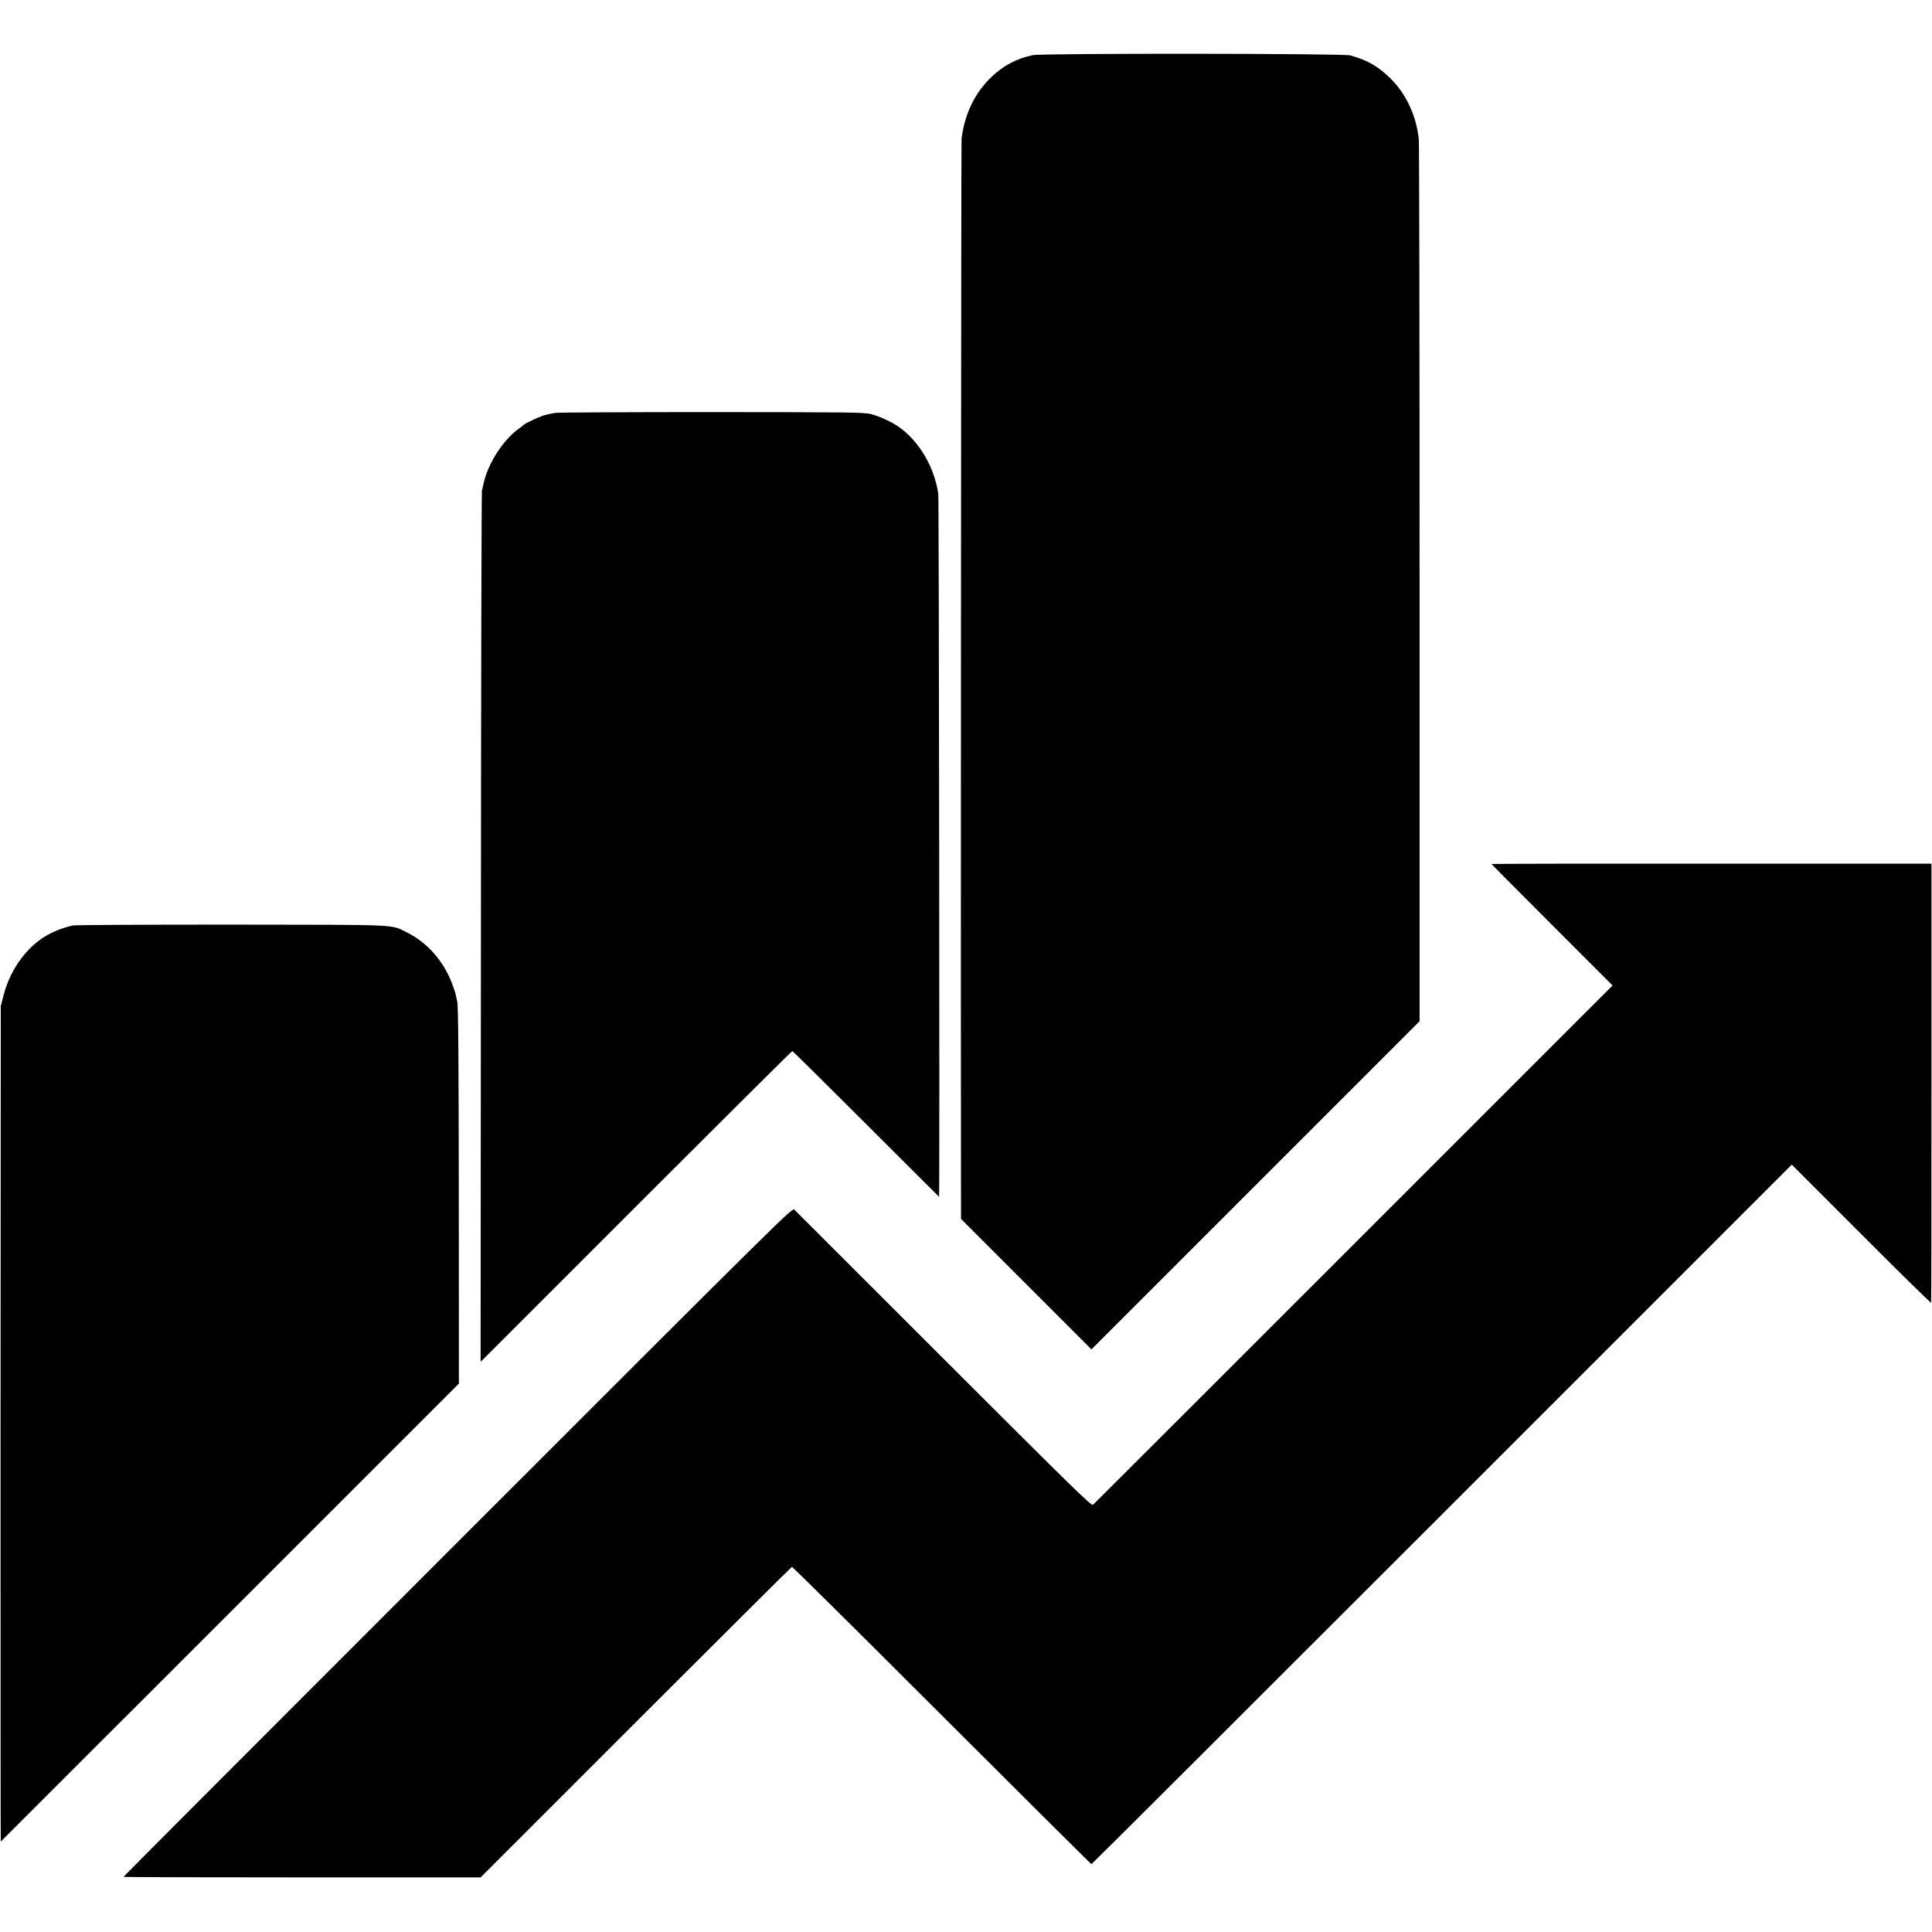 <?xml version="1.0" standalone="no"?>
<!DOCTYPE svg PUBLIC "-//W3C//DTD SVG 20010904//EN"
 "http://www.w3.org/TR/2001/REC-SVG-20010904/DTD/svg10.dtd">
<svg version="1.0" xmlns="http://www.w3.org/2000/svg"
 width="1737pt" height="1737pt" viewBox="0 0 1737 1737"
 preserveAspectRatio="xMidYMid meet">
<g transform="translate(0,1737) scale(0.1,-0.1)"
fill="#000000" stroke="none">
<path d="M9285 16874 c-140 -29 -260 -91 -366 -191 -152 -143 -245 -333 -274
-558 -4 -29 -8 -8410 -5 -9597 l0 -117 586 -586 587 -587 1475 1475 1475 1475
0 3934 c0 2163 -3 3962 -7 3997 -23 211 -113 405 -253 544 -113 111 -206 165
-363 209 -65 18 -2767 20 -2855 2z"/>
<path d="M4995 13658 c-32 -4 -82 -15 -110 -24 -50 -17 -166 -71 -175 -83 -3
-3 -21 -17 -40 -31 -147 -103 -287 -322 -324 -505 -4 -16 -9 -41 -13 -55 -4
-14 -8 -1782 -9 -3929 l-3 -3904 32 31 c18 17 646 646 1397 1397 751 750 1369
1365 1373 1365 5 0 303 -295 663 -655 360 -360 656 -655 657 -655 6 0 -1 6282
-7 6320 -35 241 -173 474 -354 601 -65 46 -170 94 -247 115 -66 17 -149 18
-1425 19 -745 0 -1382 -3 -1415 -7z"/>
<path d="M13410 9602 c0 -2 245 -249 544 -548 l544 -544 -2328 -2328 c-1280
-1280 -2334 -2333 -2343 -2341 -15 -12 -158 128 -1341 1310 -728 728 -1333
1332 -1344 1343 -21 18 -44 -5 -3026 -2987 -1653 -1653 -3006 -3008 -3006
-3011 0 -3 723 -5 1606 -5 l1605 0 1395 1395 c767 767 1399 1395 1404 1397 5
1 612 -600 1348 -1336 736 -735 1341 -1337 1345 -1337 4 0 1422 1415 3151
3144 l3145 3145 625 -625 c343 -344 626 -621 628 -617 2 4 4 895 3 1978 l0
1970 -1978 0 c-1087 1 -1977 -1 -1977 -3z"/>
<path d="M650 9049 c-87 -23 -120 -35 -188 -67 -200 -96 -364 -309 -429 -557
l-26 -100 -2 -3757 c0 -2067 0 -3756 2 -3755 1 1 929 928 2061 2060 l2058
2058 -1 1692 c-1 1252 -5 1705 -14 1742 -6 28 -14 60 -16 73 -3 13 -17 53 -31
90 -75 200 -224 369 -402 457 -155 76 -27 70 -1582 72 -820 0 -1409 -3 -1430
-8z"/>
</g>
</svg>
